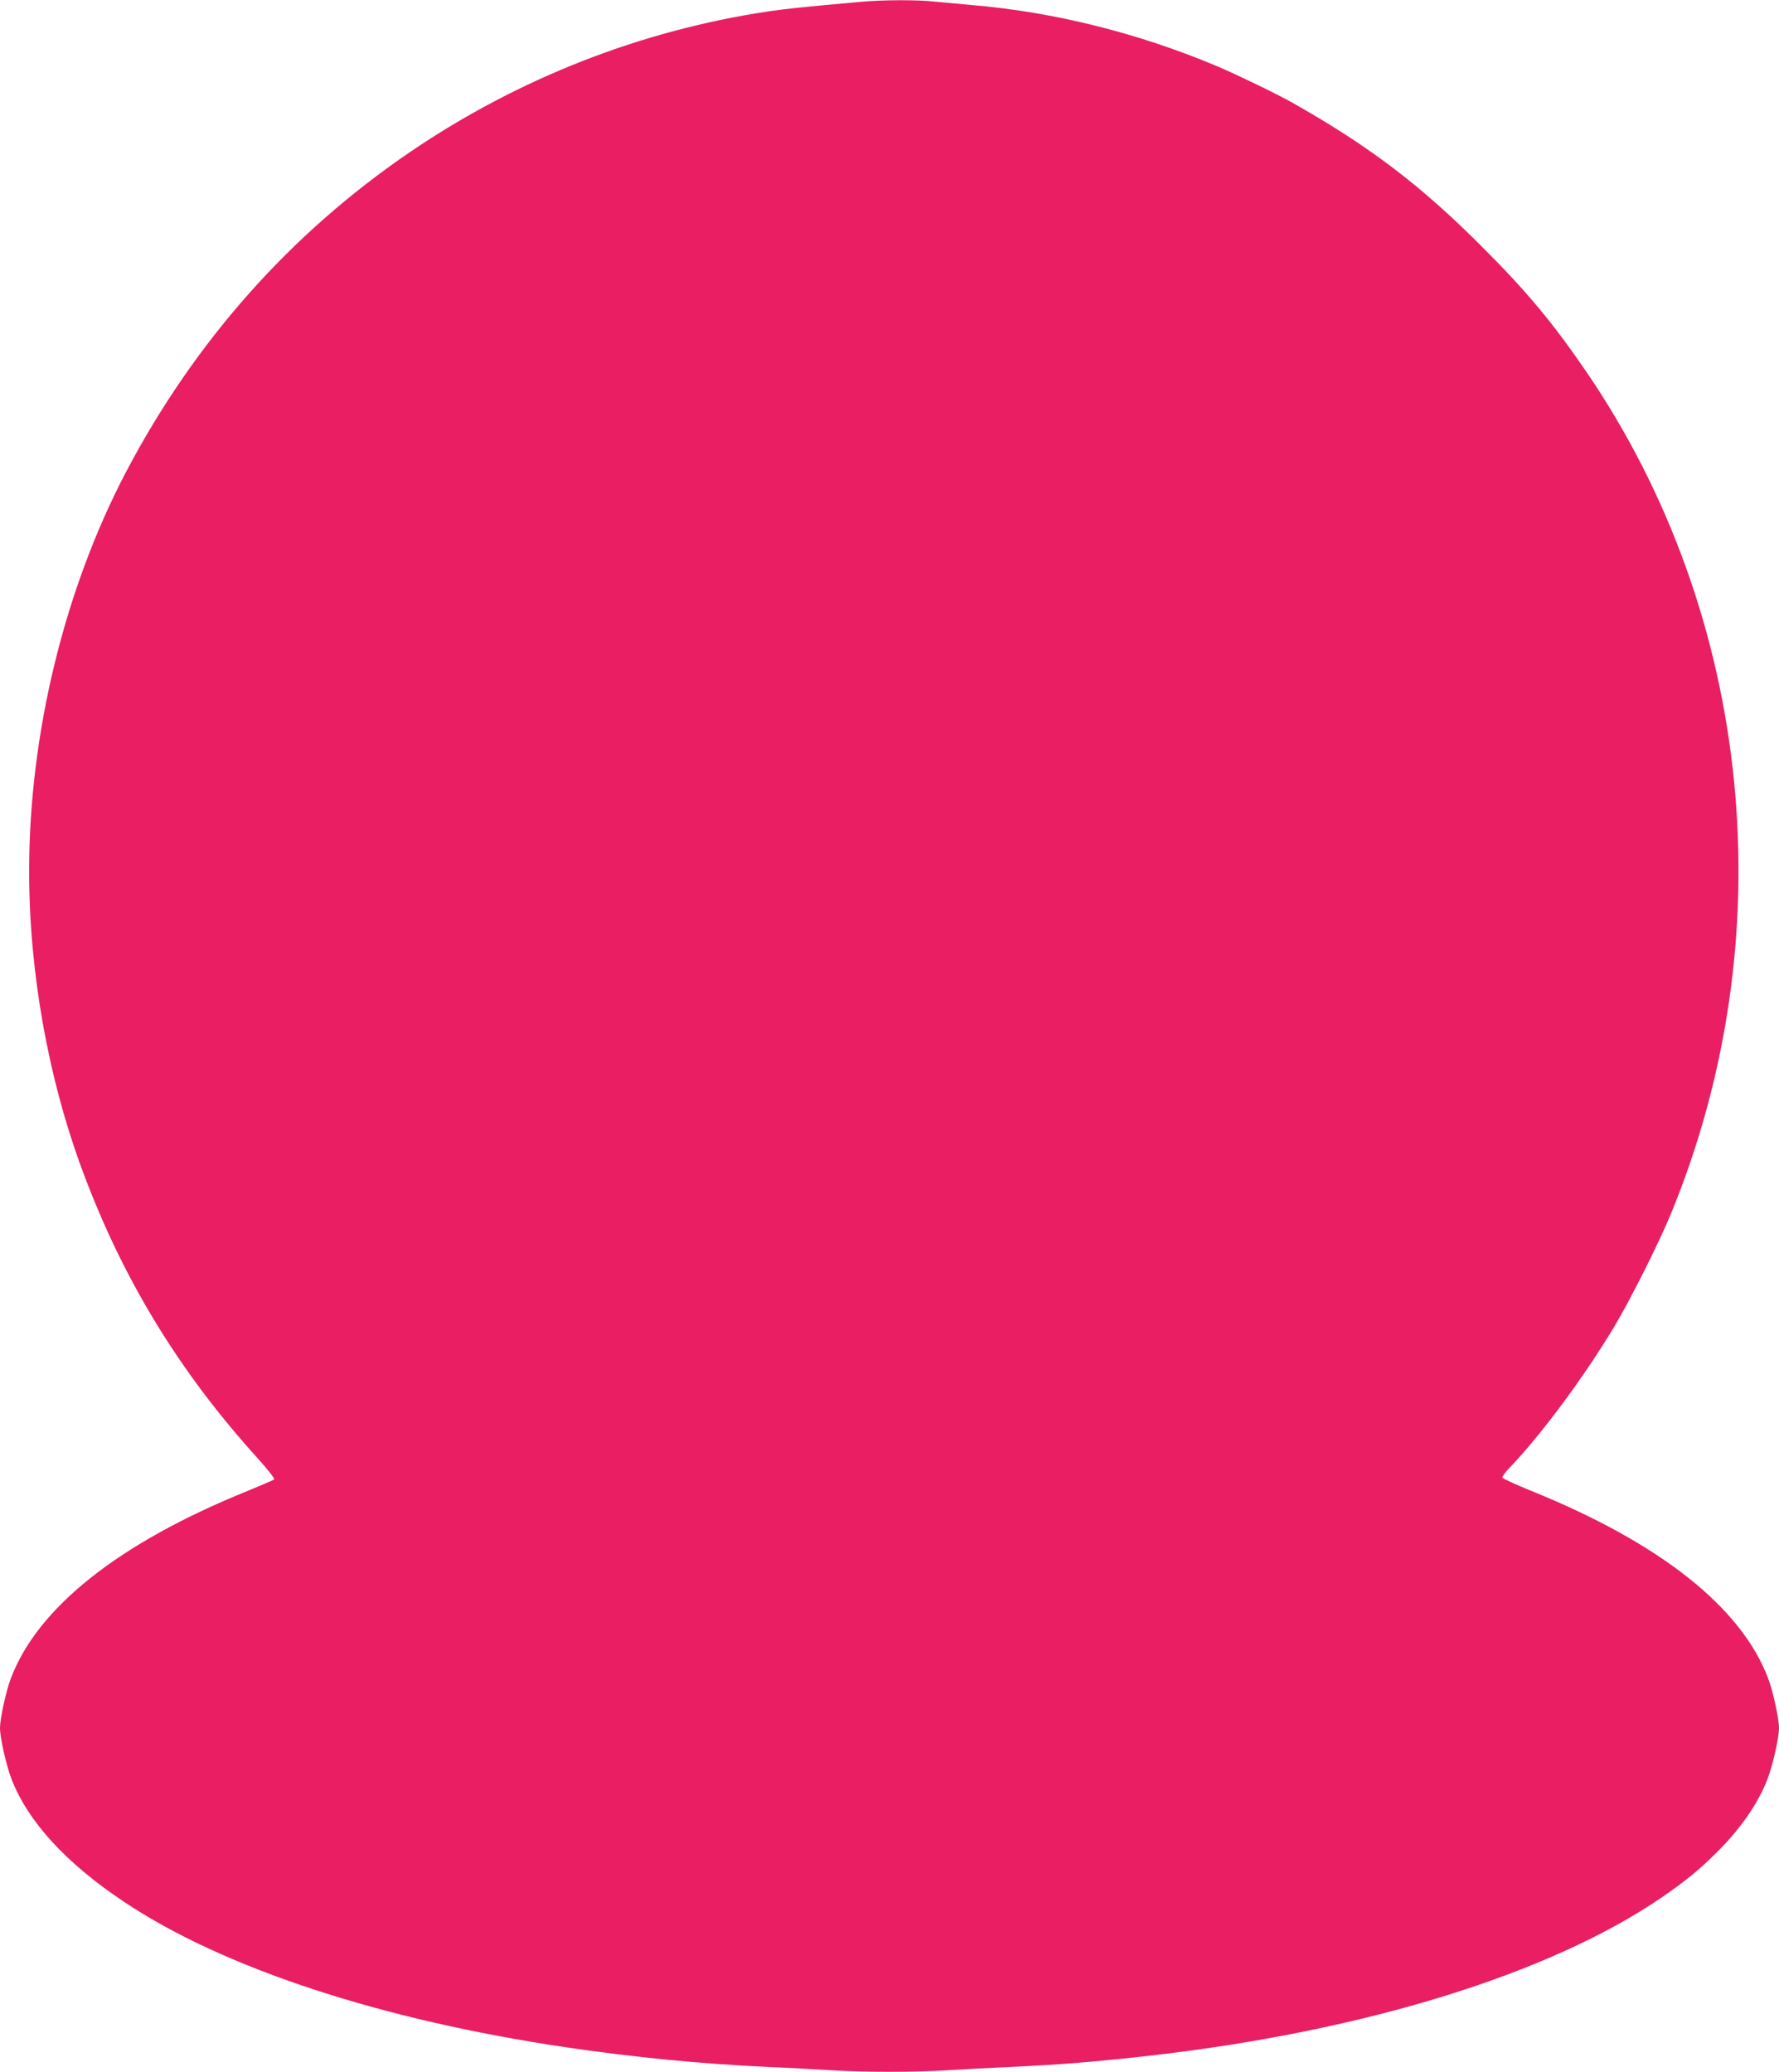 <?xml version="1.0" standalone="no"?>
<!DOCTYPE svg PUBLIC "-//W3C//DTD SVG 20010904//EN"
 "http://www.w3.org/TR/2001/REC-SVG-20010904/DTD/svg10.dtd">
<svg version="1.0" xmlns="http://www.w3.org/2000/svg"
 width="1099pt" height="1280pt" viewBox="0 0 1099 1280"
 preserveAspectRatio="xMidYMid meet">
<g transform="translate(0,1280) scale(0.1,-0.1)"
fill="#e91e63" stroke="none">
<path d="M5320 12789 c-365 -33 -452 -42 -571 -59 -791 -118 -1548 -415 -2214
-868 -739 -503 -1331 -1169 -1756 -1977 -382 -728 -599 -1623 -599 -2468 0
-623 118 -1282 332 -1856 248 -666 597 -1239 1083 -1774 59 -66 103 -122 99
-127 -5 -4 -81 -37 -169 -73 -794 -322 -1294 -720 -1459 -1159 -29 -77 -66
-247 -66 -303 0 -61 38 -230 71 -316 101 -262 337 -520 694 -758 613 -410
1590 -731 2735 -900 422 -62 822 -101 1245 -121 127 -5 300 -15 385 -20 198
-13 532 -13 730 0 85 5 259 15 385 20 311 15 525 32 860 70 1325 151 2469 505
3160 977 144 99 229 168 340 278 148 147 256 303 314 454 33 86 71 255 71 316
0 56 -37 226 -66 303 -166 442 -669 840 -1469 1163 -93 38 -172 74 -174 80 -2
6 17 32 41 57 196 204 459 558 648 872 101 168 278 520 354 705 703 1712 505
3688 -522 5195 -210 307 -371 501 -656 785 -372 372 -688 612 -1156 877 -93
53 -330 168 -460 224 -487 207 -1020 341 -1530 383 -74 7 -176 16 -227 21
-107 12 -317 11 -453 -1z"/>
</g>
</svg>

